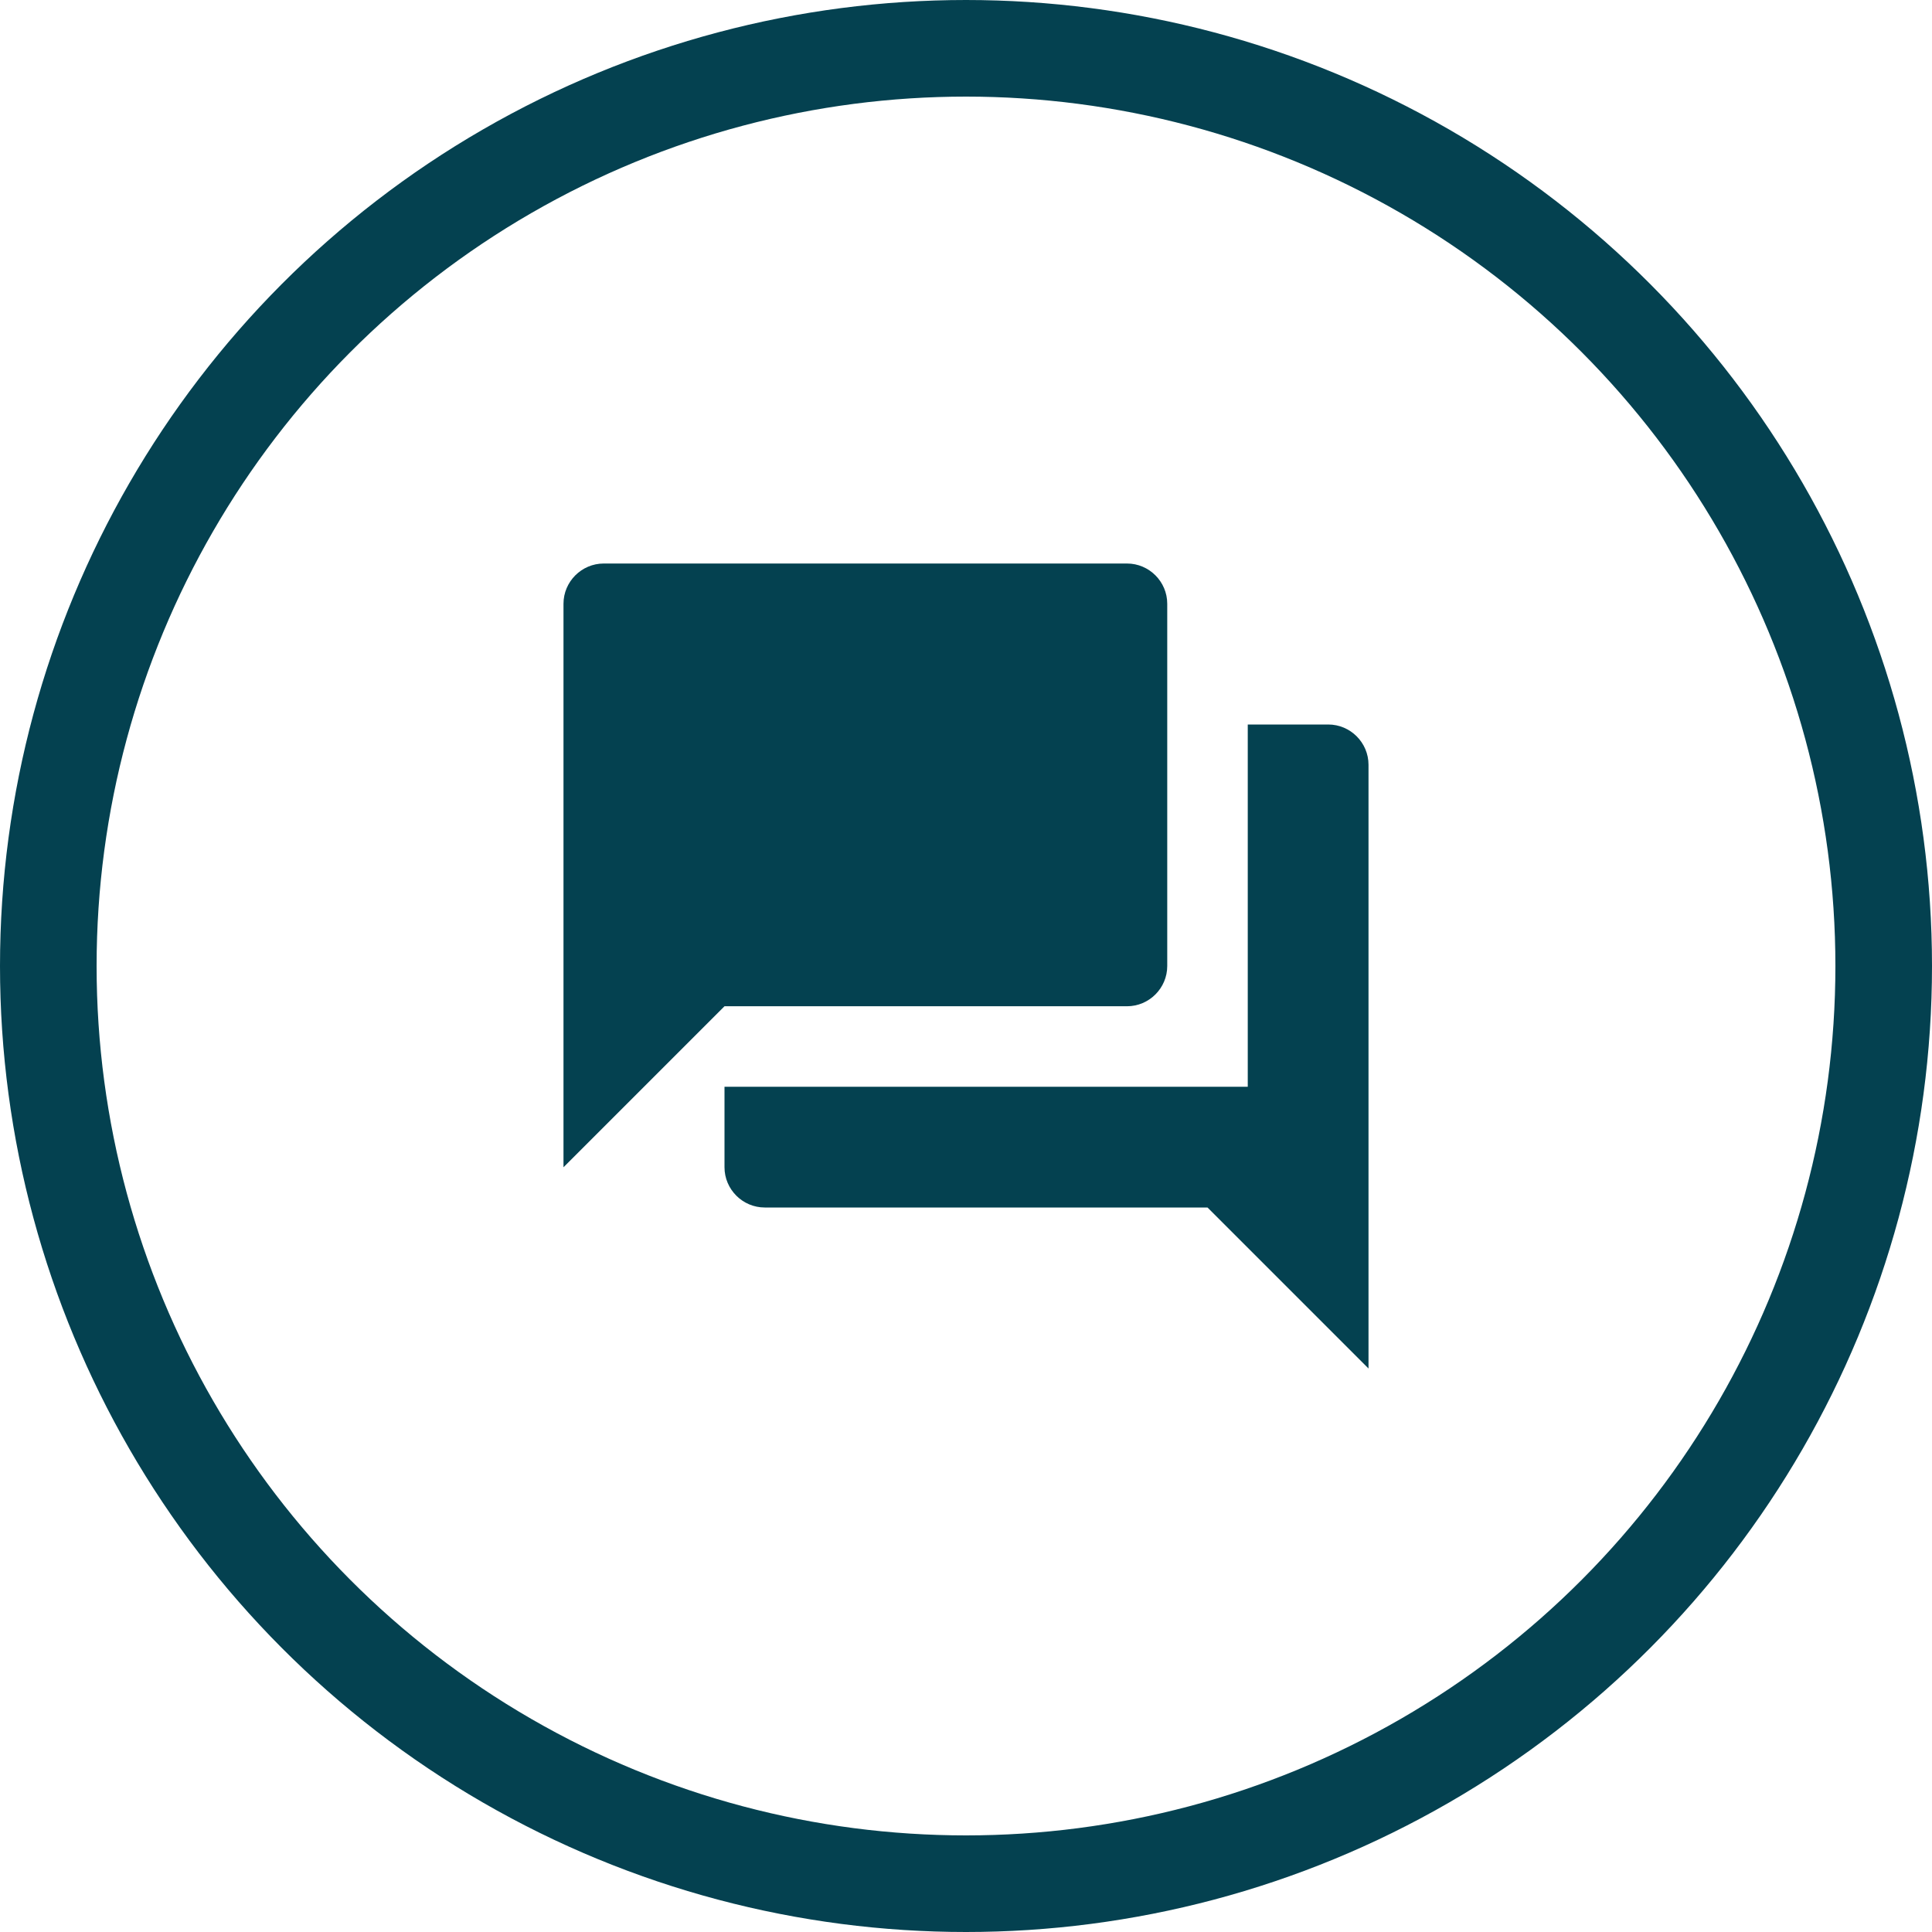 <svg width="80" height="80" viewBox="0 0 80 80" fill="none" xmlns="http://www.w3.org/2000/svg">
<circle cx="40" cy="40" r="38" stroke="#044150" stroke-width="4"/>
<path d="M55 30H51.667V45H30V48.334C30 49.25 30.75 50 31.667 50H50L56.667 56.667V31.667C56.667 30.75 55.917 30 55 30ZM48.333 40V25C48.333 24.084 47.583 23.334 46.667 23.334H25C24.083 23.334 23.333 24.084 23.333 25V48.334L30 41.667H46.667C47.583 41.667 48.333 40.917 48.333 40Z" fill="#044150"/>
</svg>
